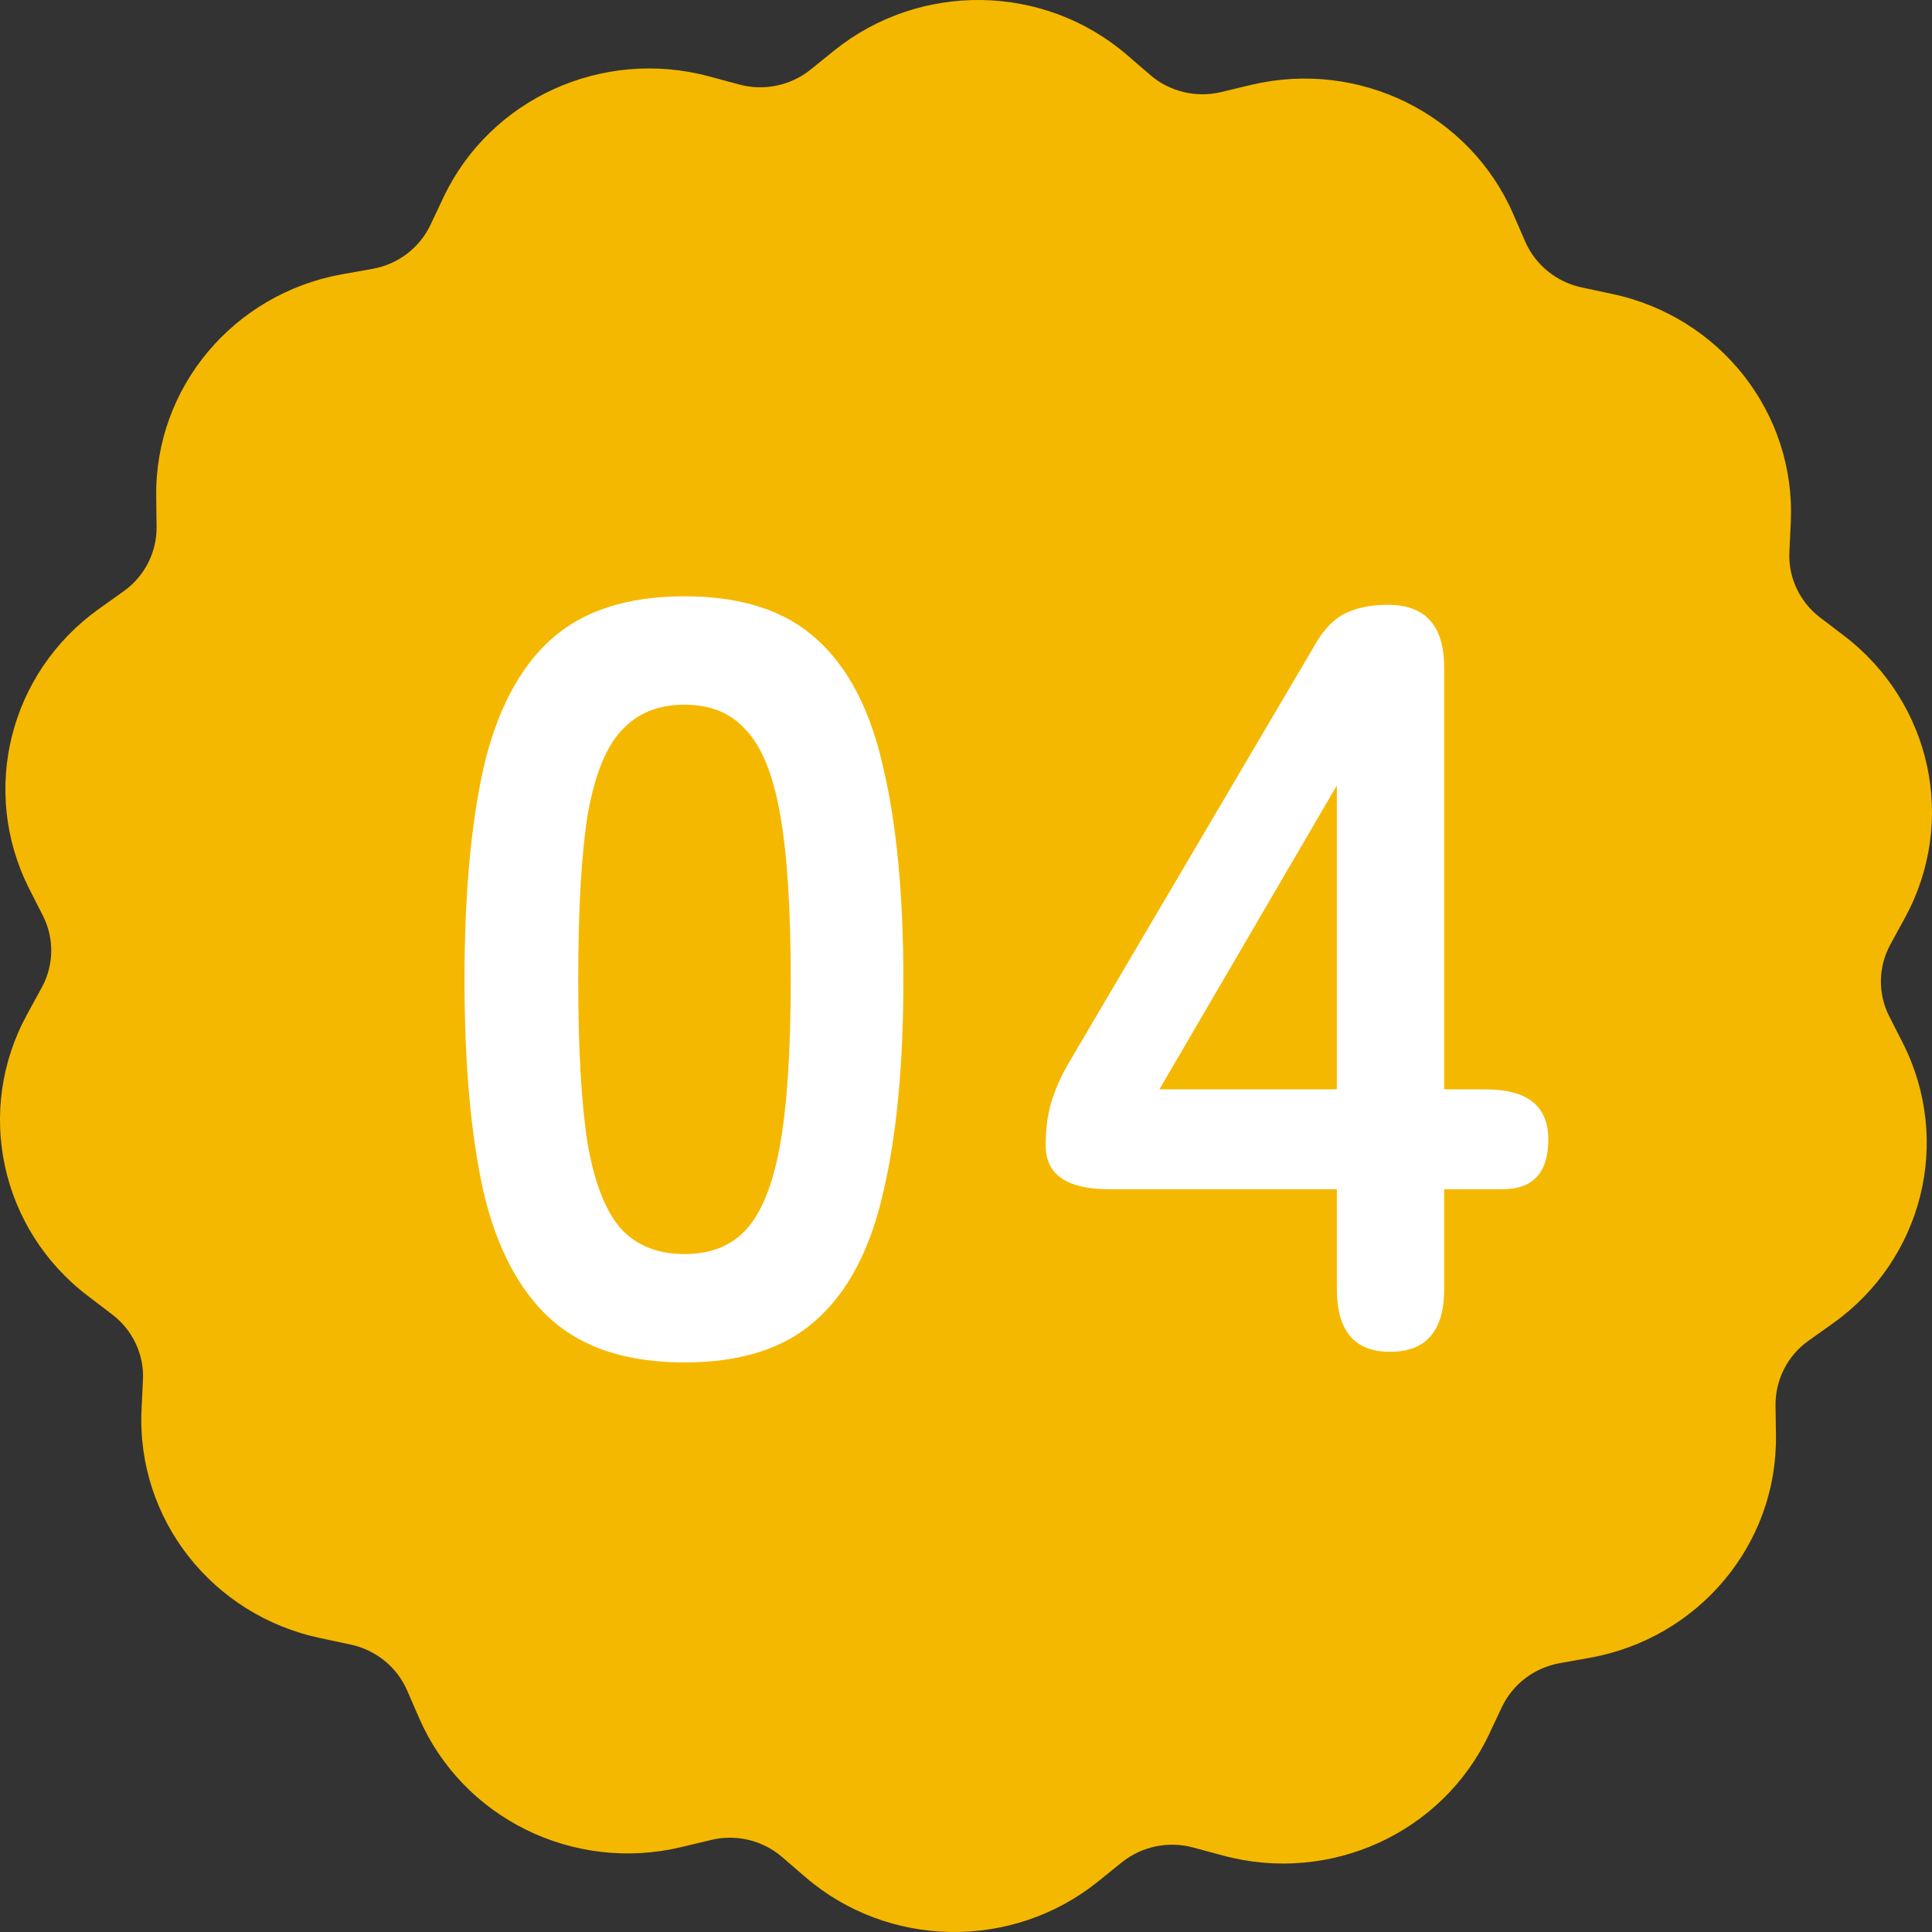 <svg width="60" height="60" viewBox="0 0 60 60" fill="none" xmlns="http://www.w3.org/2000/svg">
<rect x="0" y="0" width="60" height="60" fill="#333333" stroke="none"/>
<path fill-rule="evenodd" clip-rule="evenodd" d="M49.381 51.483L48.439 51.651C47.648 51.794 46.985 52.298 46.643 53.013L46.239 53.871C44.784 56.936 41.301 58.521 37.981 57.626L37.058 57.377C36.287 57.166 35.459 57.34 34.839 57.837L34.099 58.434C31.437 60.573 27.593 60.517 25.007 58.291L24.286 57.669C23.686 57.153 22.864 56.954 22.086 57.141L21.15 57.365C17.806 58.16 14.372 56.463 13.019 53.361L12.64 52.49C12.324 51.769 11.673 51.241 10.889 51.073L9.953 50.874C6.589 50.165 4.244 47.175 4.395 43.793L4.44 42.848C4.478 42.064 4.117 41.306 3.491 40.827L2.732 40.249C0.007 38.179 -0.789 34.479 0.842 31.501L1.297 30.668C1.677 29.972 1.689 29.145 1.335 28.443L0.905 27.597C-0.625 24.569 0.286 20.901 3.068 18.912L3.845 18.358C4.49 17.898 4.87 17.152 4.863 16.363L4.851 15.418C4.806 12.036 7.253 9.12 10.629 8.517L11.572 8.349C12.362 8.206 13.026 7.702 13.367 6.987L13.772 6.129C15.226 3.064 18.71 1.479 22.029 2.374L22.952 2.623C23.724 2.834 24.552 2.66 25.172 2.163L25.911 1.566C28.573 -0.573 32.417 -0.517 35.003 1.709L35.724 2.331C36.325 2.847 37.147 3.046 37.924 2.859L38.86 2.635C42.205 1.84 45.638 3.537 46.991 6.639L47.37 7.51C47.687 8.231 48.338 8.759 49.122 8.927L50.057 9.126C53.421 9.835 55.767 12.825 55.615 16.207L55.571 17.152C55.533 17.936 55.893 18.694 56.519 19.173L57.278 19.751C59.99 21.828 60.787 25.521 59.162 28.499L58.707 29.332C58.328 30.028 58.315 30.855 58.669 31.557L59.099 32.403C60.629 35.431 59.718 39.099 56.937 41.088L56.159 41.642C55.514 42.102 55.135 42.848 55.141 43.637L55.154 44.582C55.198 47.964 52.751 50.88 49.375 51.483H49.381Z" fill="#F5B800"/>
<path d="M43.167 41.982C42.067 41.982 41.517 41.333 41.517 40.035V36.933H34.455C33.135 36.933 32.475 36.482 32.475 35.58C32.475 35.074 32.53 34.634 32.64 34.26C32.75 33.886 32.915 33.501 33.135 33.105L40.791 20.103C41.055 19.619 41.363 19.278 41.715 19.08C42.089 18.882 42.551 18.783 43.101 18.783C44.267 18.783 44.85 19.432 44.85 20.73V33.831H46.137C47.435 33.831 48.084 34.348 48.084 35.382C48.084 36.416 47.611 36.933 46.665 36.933H44.85V40.035C44.85 41.333 44.289 41.982 43.167 41.982ZM36.006 33.831H41.517V24.393L36.006 33.831Z" fill="white"/>
<path d="M21.257 42.312C19.497 42.312 18.122 41.872 17.132 40.992C16.142 40.112 15.438 38.792 15.02 37.032C14.624 35.272 14.426 33.072 14.426 30.432C14.426 27.792 14.624 25.592 15.02 23.832C15.438 22.05 16.142 20.719 17.132 19.839C18.122 18.959 19.497 18.519 21.257 18.519C23.017 18.519 24.381 18.959 25.349 19.839C26.339 20.719 27.032 22.05 27.428 23.832C27.846 25.592 28.055 27.792 28.055 30.432C28.055 33.072 27.846 35.272 27.428 37.032C27.032 38.792 26.339 40.112 25.349 40.992C24.381 41.872 23.017 42.312 21.257 42.312ZM21.257 38.946C22.071 38.946 22.709 38.693 23.171 38.187C23.655 37.659 24.007 36.779 24.227 35.547C24.447 34.315 24.557 32.61 24.557 30.432C24.557 28.232 24.447 26.516 24.227 25.284C24.007 24.052 23.655 23.183 23.171 22.677C22.709 22.149 22.071 21.885 21.257 21.885C20.443 21.885 19.794 22.149 19.31 22.677C18.826 23.183 18.474 24.052 18.254 25.284C18.056 26.516 17.957 28.232 17.957 30.432C17.957 32.61 18.056 34.315 18.254 35.547C18.474 36.779 18.826 37.659 19.31 38.187C19.794 38.693 20.443 38.946 21.257 38.946Z" fill="white"/>
</svg>
